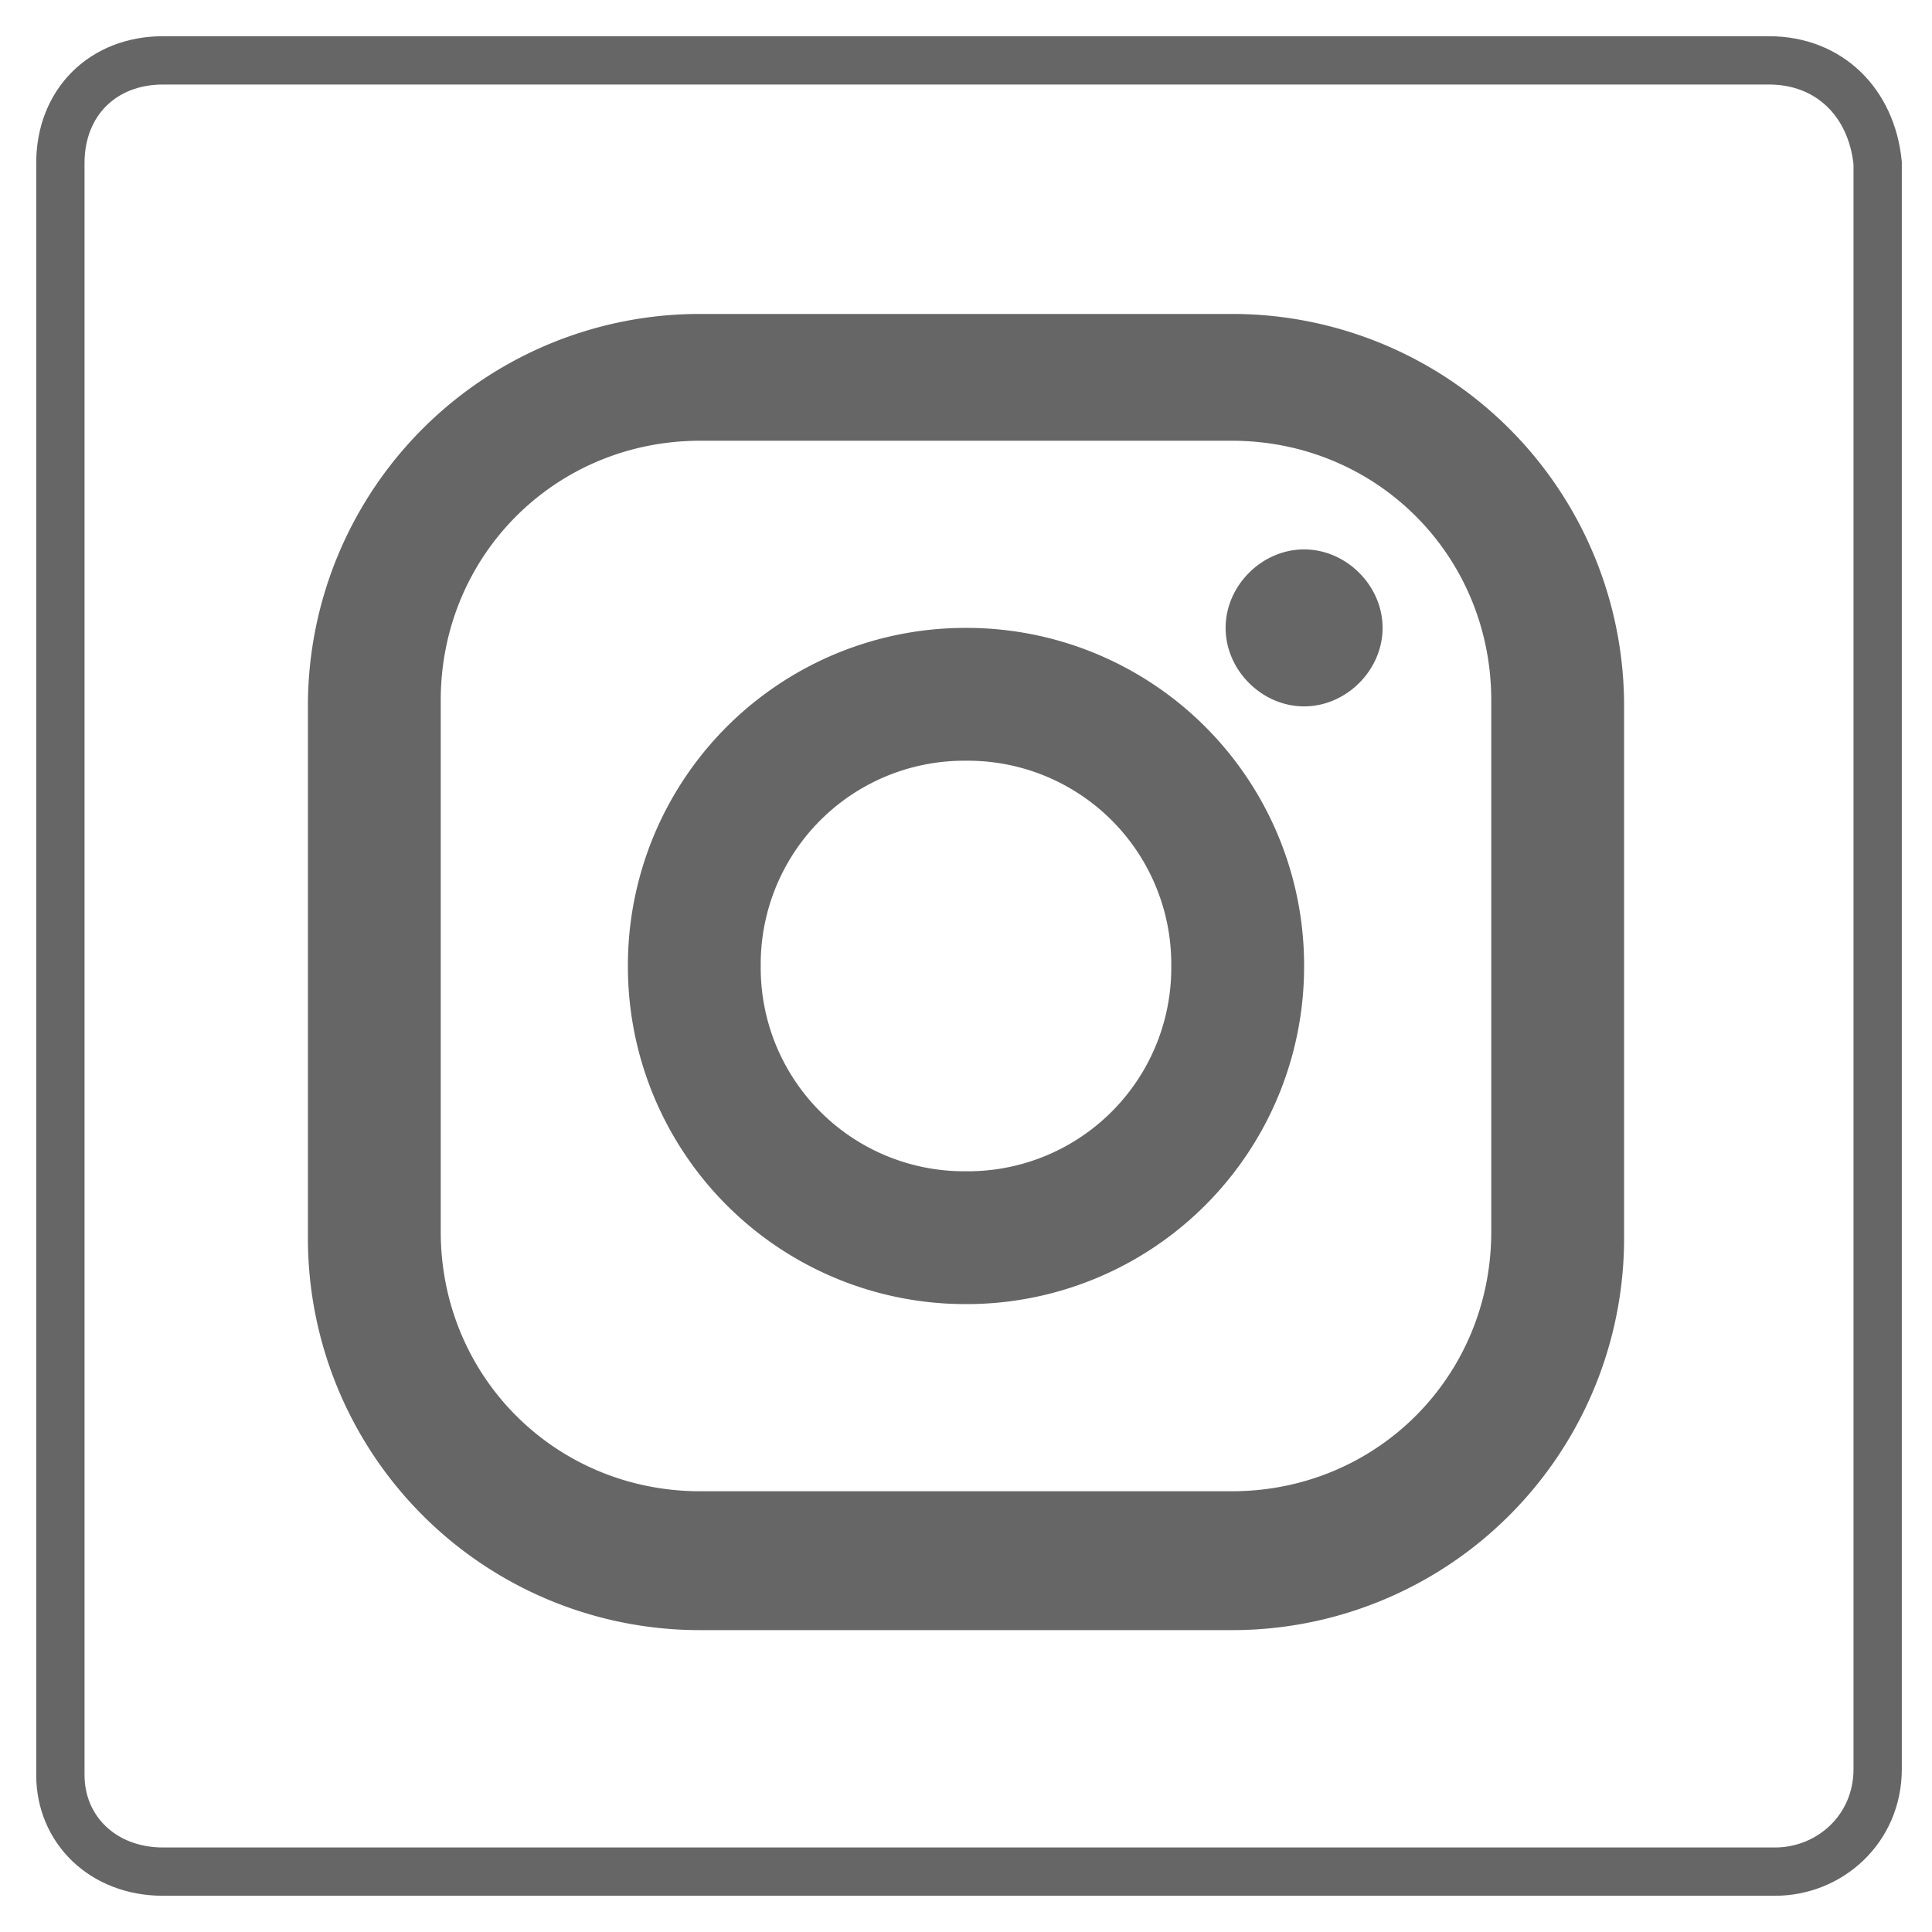 <svg xmlns="http://www.w3.org/2000/svg" width="32" height="32" xmlns:v="https://vecta.io/nano"><path d="M29.3 1H2.7C1.7 1 1 1.7 1 2.7v26.7c0 .9.7 1.6 1.7 1.6h26.7c.9 0 1.7-.7 1.7-1.7h0V2.7c-.1-1-.8-1.7-1.8-1.7z" fill="none" stroke="#666" stroke-width=".8" stroke-miterlimit="10"/><path d="M20.4 5.2h-8.8a6.49 6.49 0 0 0-6.5 6.5v8.8a6.49 6.49 0 0 0 6.5 6.5h8.8a6.49 6.49 0 0 0 6.5-6.5v-8.8a6.49 6.49 0 0 0-6.5-6.5zm4.3 15.2c0 2.4-1.9 4.3-4.3 4.3h-8.8c-2.4 0-4.3-1.9-4.3-4.3v-8.8c0-2.4 1.9-4.3 4.3-4.3h8.8c2.4 0 4.3 1.9 4.3 4.3v8.8zm-8.7-10a5.59 5.59 0 0 0-5.6 5.6 5.59 5.59 0 0 0 5.6 5.6 5.59 5.59 0 0 0 5.6-5.6 5.59 5.59 0 0 0-5.6-5.6zm0 9a3.37 3.37 0 0 1-3.4-3.4 3.37 3.37 0 0 1 3.4-3.4 3.37 3.37 0 0 1 3.4 3.4 3.37 3.37 0 0 1-3.4 3.4zm5.6-10.3c.7 0 1.3.6 1.3 1.3s-.6 1.3-1.3 1.3-1.3-.6-1.3-1.3.6-1.3 1.3-1.3z" fill="#666"/></svg>